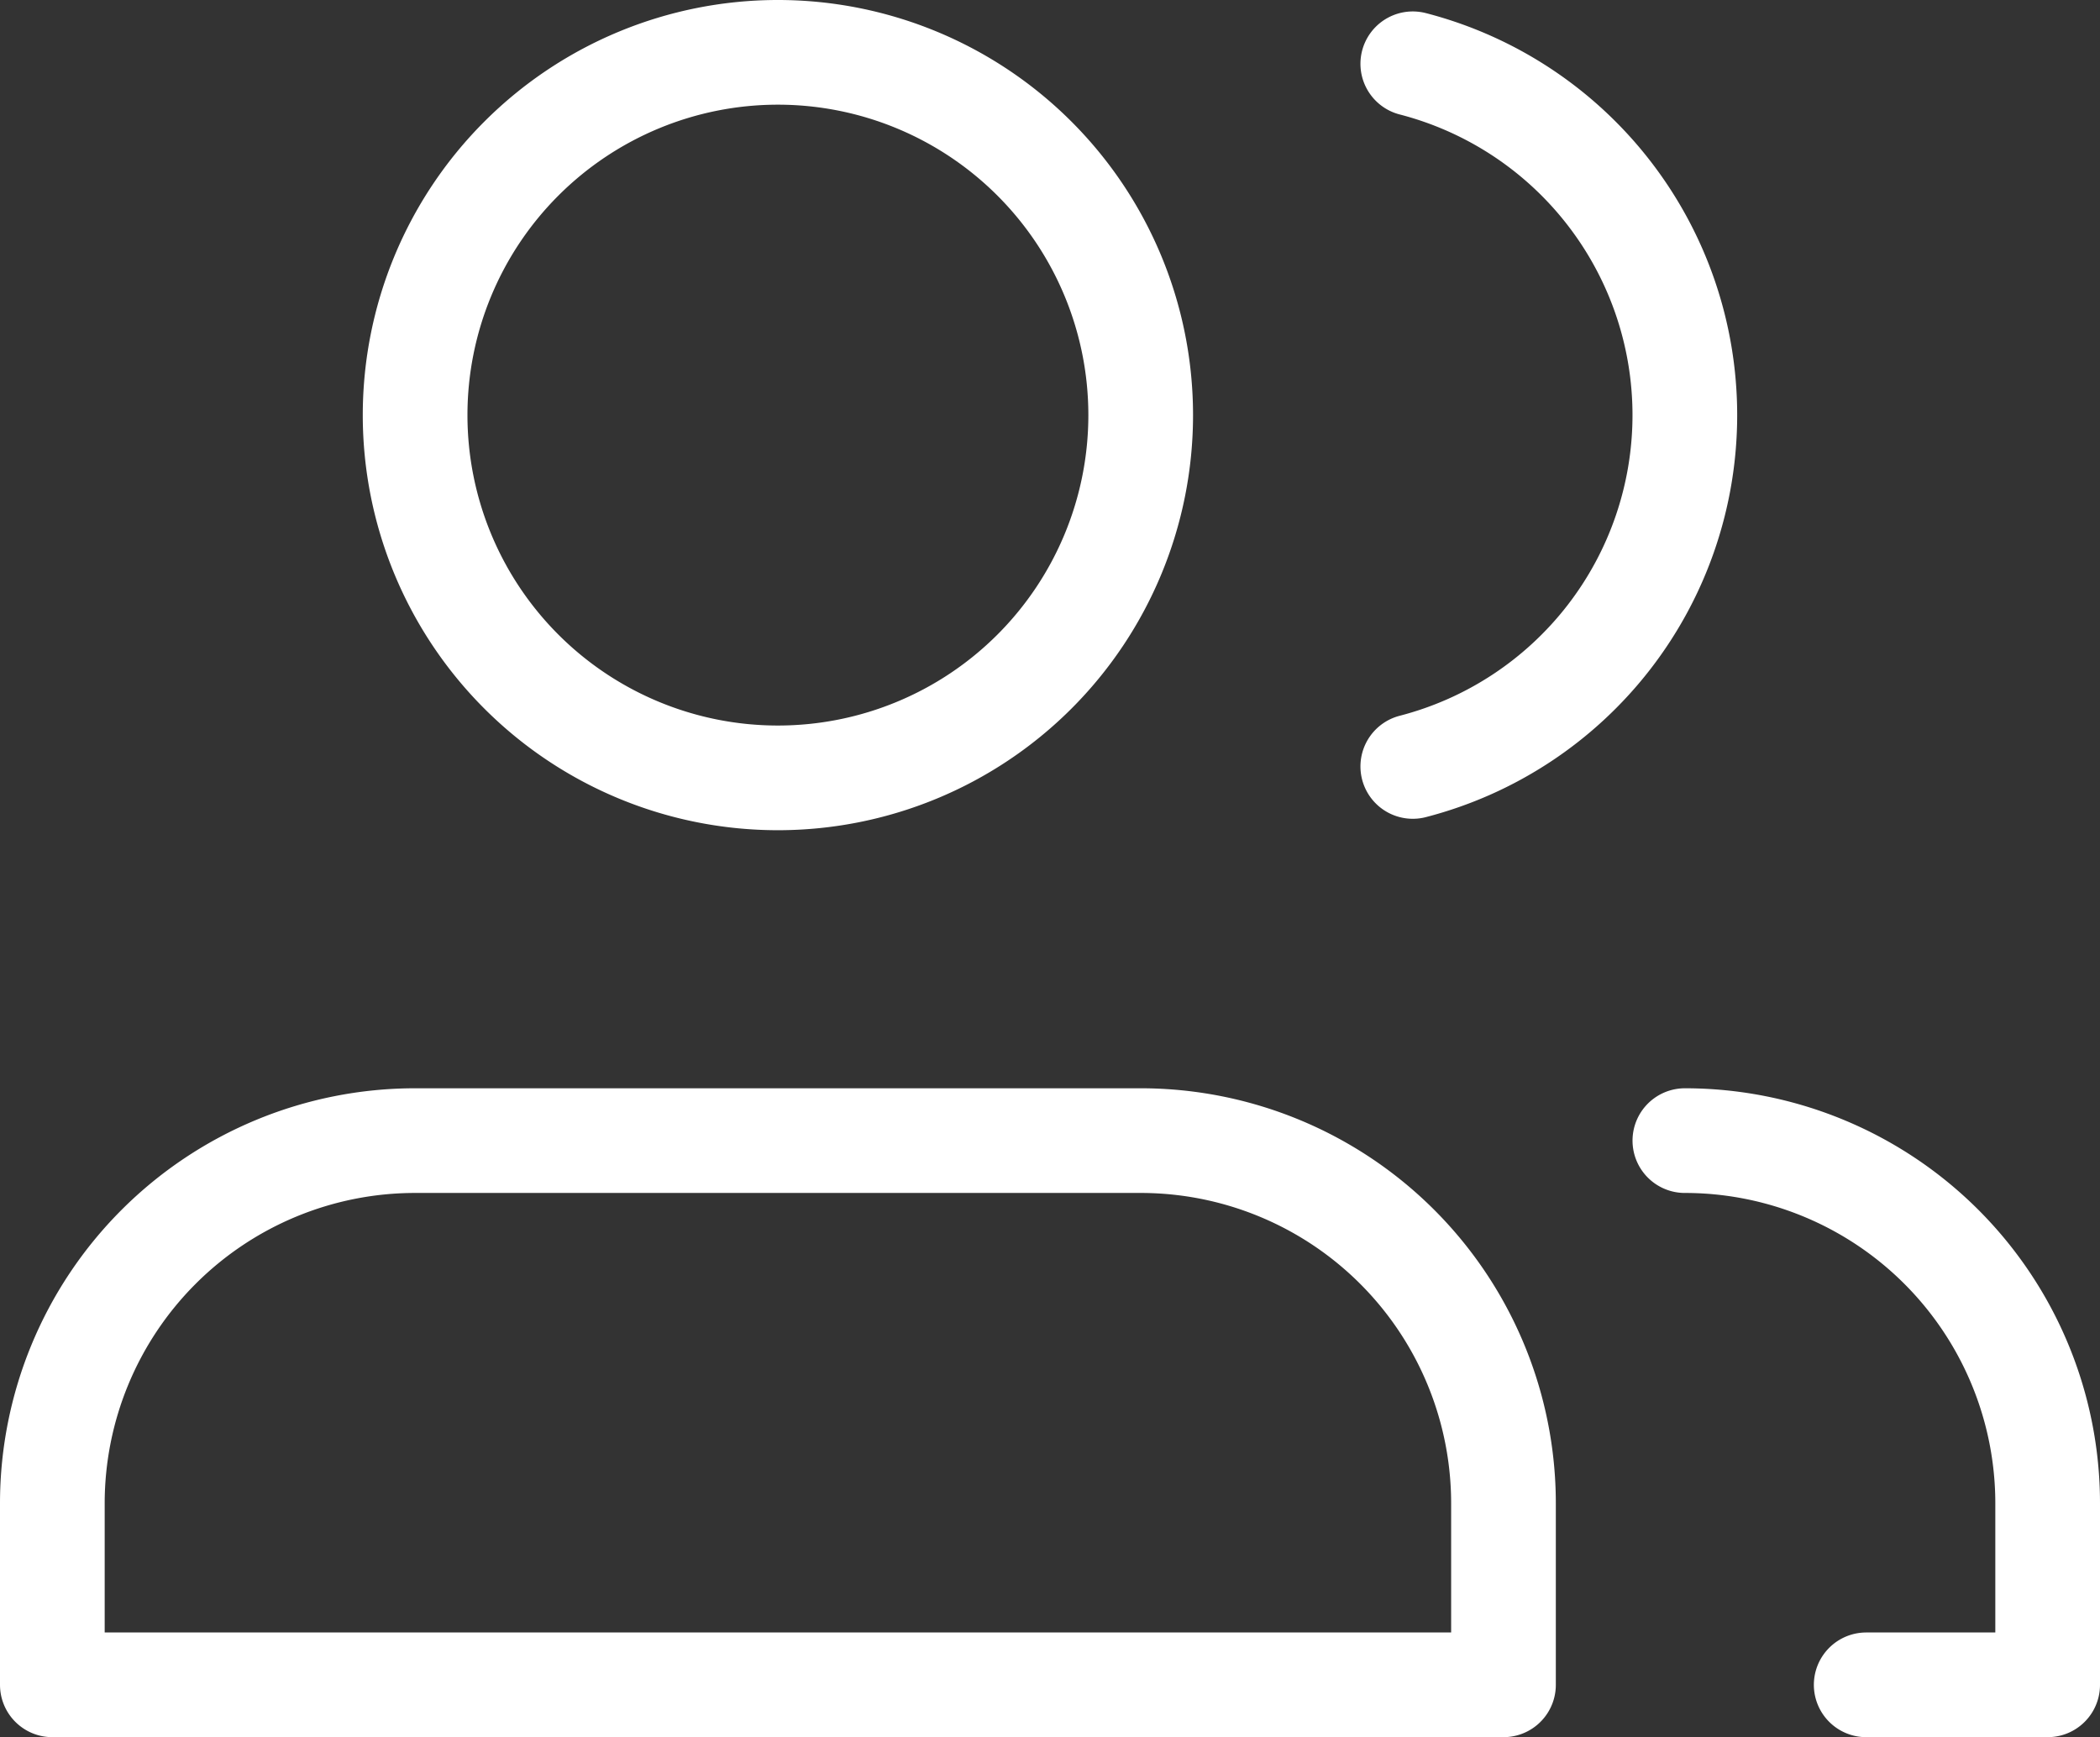 <?xml version="1.0" encoding="UTF-8"?>
<svg xmlns="http://www.w3.org/2000/svg" width="120.36" height="99.567" viewBox="0 0 120.36 99.567">
  <rect x="0" y="0" width="120.36" height="99.567" fill="#333333" stroke="none"/>
  <path id="users-svgrepo-com" d="M94.567,65.378A20.793,20.793,0,0,1,115.36,86.171v10.4h-10.4M78.973,43.931a20.8,20.8,0,0,0,0-40.275M63.378,23.793A20.793,20.793,0,1,1,42.585,3,20.793,20.793,0,0,1,63.378,23.793ZM21.793,65.378H63.378A20.793,20.793,0,0,1,84.171,86.171v10.4H1v-10.4A20.793,20.793,0,0,1,21.793,65.378Z" transform="translate(2)" fill="none" stroke="#fff" stroke-linecap="round" stroke-linejoin="round" stroke-width="6"></path>
</svg>

